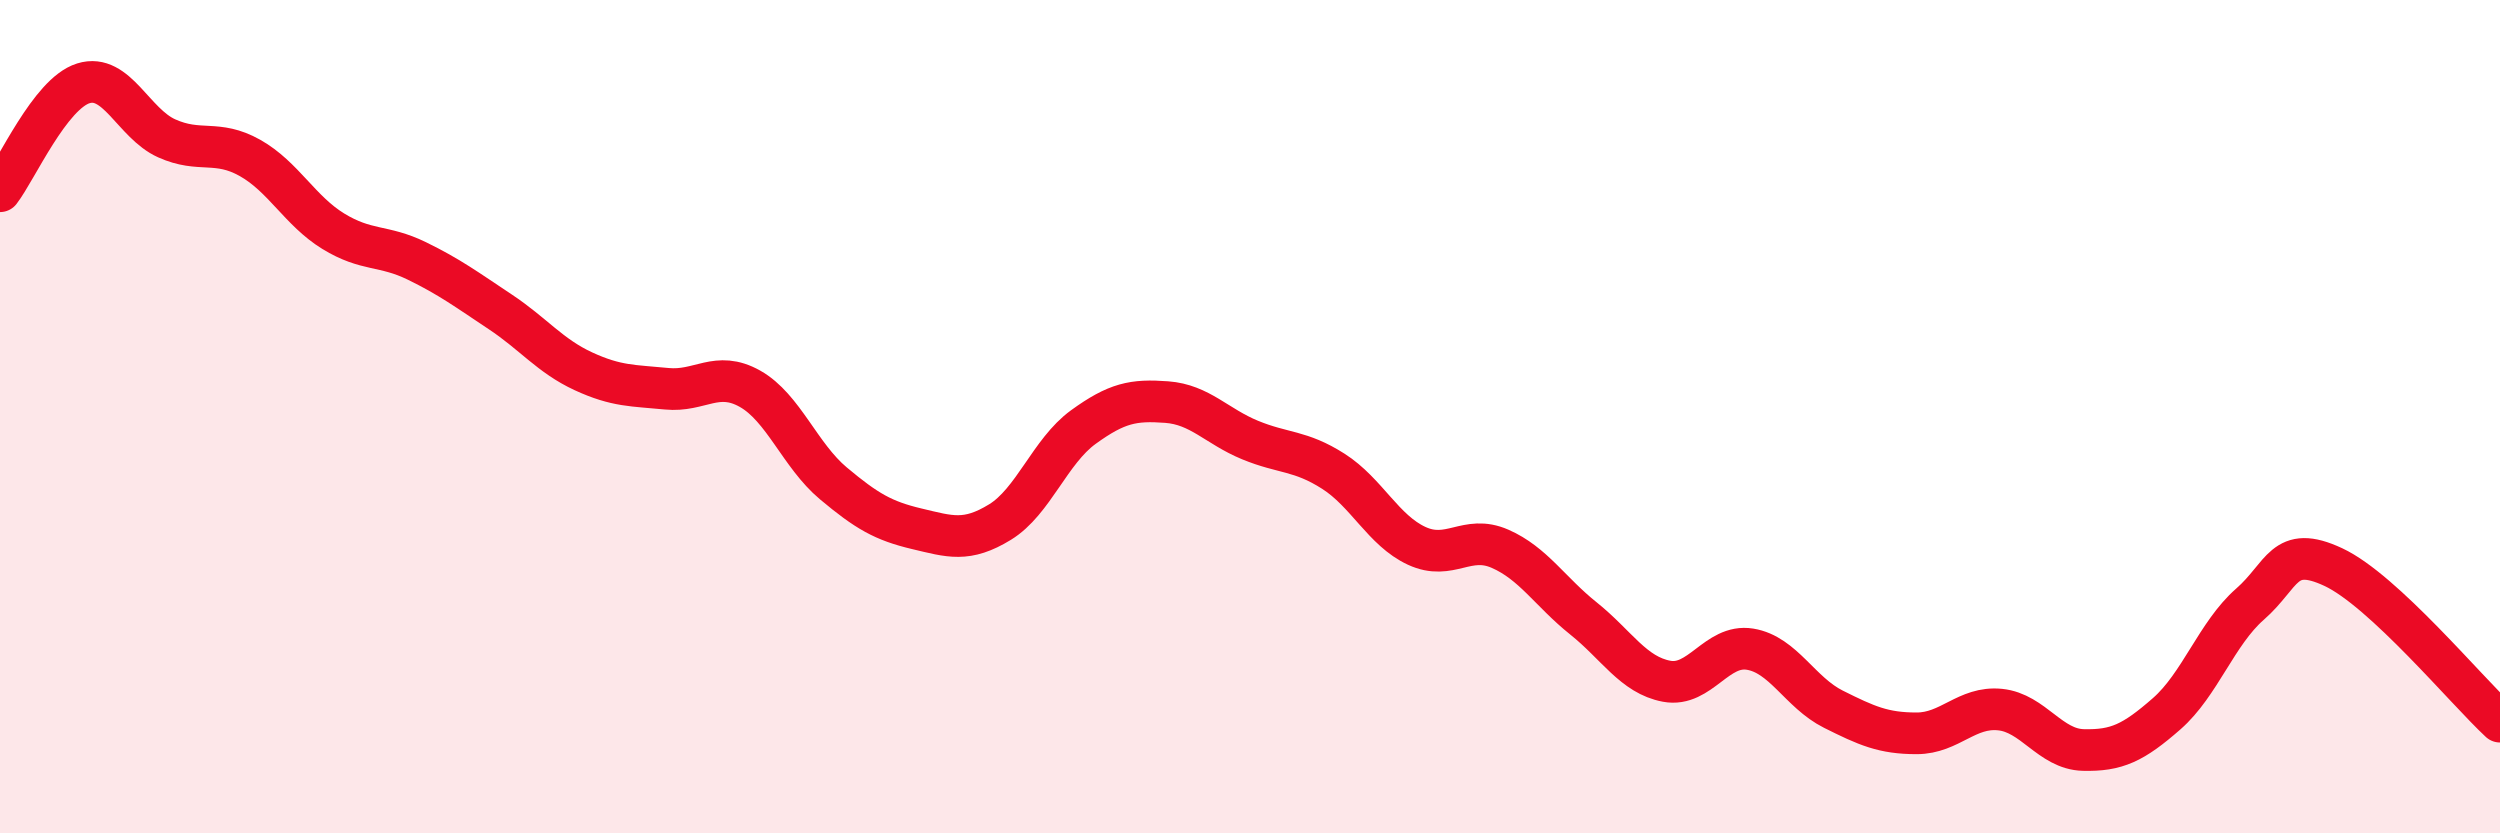
    <svg width="60" height="20" viewBox="0 0 60 20" xmlns="http://www.w3.org/2000/svg">
      <path
        d="M 0,4.59 C 0.4,4.07 1.2,2.25 2,2 C 2.8,1.75 3.2,2.96 4,3.32 C 4.8,3.68 5.2,3.34 6,3.79 C 6.8,4.24 7.2,5.06 8,5.55 C 8.8,6.04 9.2,5.87 10,6.26 C 10.8,6.65 11.2,6.95 12,7.48 C 12.8,8.01 13.2,8.54 14,8.91 C 14.8,9.28 15.2,9.25 16,9.33 C 16.8,9.41 17.2,8.88 18,9.33 C 18.8,9.78 19.2,10.93 20,11.6 C 20.8,12.27 21.2,12.5 22,12.69 C 22.8,12.88 23.2,13.02 24,12.53 C 24.8,12.04 25.2,10.83 26,10.25 C 26.8,9.67 27.2,9.59 28,9.65 C 28.8,9.71 29.2,10.23 30,10.56 C 30.8,10.89 31.2,10.8 32,11.31 C 32.8,11.82 33.2,12.73 34,13.1 C 34.8,13.47 35.2,12.82 36,13.17 C 36.8,13.52 37.2,14.2 38,14.84 C 38.8,15.48 39.2,16.2 40,16.35 C 40.8,16.5 41.2,15.45 42,15.58 C 42.8,15.71 43.2,16.62 44,17.02 C 44.8,17.42 45.2,17.6 46,17.6 C 46.8,17.6 47.2,16.95 48,17.03 C 48.8,17.11 49.2,17.98 50,18 C 50.8,18.02 51.2,17.83 52,17.13 C 52.8,16.43 53.2,15.2 54,14.5 C 54.8,13.8 54.8,13.05 56,13.61 C 57.2,14.17 59.2,16.58 60,17.32L60 20L0 20Z"
        fill="#EB0A25"
        opacity="0.1"
        stroke-linecap="round"
        stroke-linejoin="round"
      />
      <path
        d="M 0,4.59 C 0.4,4.07 1.2,2.25 2,2 C 2.8,1.75 3.2,2.96 4,3.32 C 4.8,3.68 5.2,3.34 6,3.79 C 6.8,4.24 7.2,5.06 8,5.55 C 8.8,6.04 9.2,5.87 10,6.26 C 10.8,6.65 11.2,6.95 12,7.48 C 12.8,8.01 13.2,8.54 14,8.91 C 14.8,9.28 15.2,9.25 16,9.33 C 16.8,9.41 17.2,8.88 18,9.33 C 18.8,9.78 19.2,10.93 20,11.6 C 20.8,12.27 21.2,12.5 22,12.69 C 22.8,12.88 23.2,13.02 24,12.53 C 24.8,12.04 25.2,10.83 26,10.25 C 26.8,9.67 27.2,9.59 28,9.65 C 28.8,9.71 29.2,10.23 30,10.56 C 30.8,10.89 31.2,10.8 32,11.31 C 32.8,11.82 33.2,12.73 34,13.1 C 34.8,13.47 35.2,12.82 36,13.17 C 36.8,13.52 37.2,14.2 38,14.84 C 38.8,15.48 39.2,16.2 40,16.35 C 40.8,16.5 41.2,15.45 42,15.58 C 42.8,15.71 43.2,16.62 44,17.02 C 44.8,17.42 45.2,17.6 46,17.6 C 46.8,17.6 47.2,16.95 48,17.03 C 48.8,17.11 49.2,17.98 50,18 C 50.8,18.02 51.2,17.83 52,17.13 C 52.8,16.43 53.2,15.2 54,14.5 C 54.8,13.8 54.8,13.05 56,13.61 C 57.2,14.17 59.2,16.58 60,17.32"
        stroke="#EB0A25"
        stroke-width="1"
        fill="none"
        stroke-linecap="round"
        stroke-linejoin="round"
      />
    </svg>
  